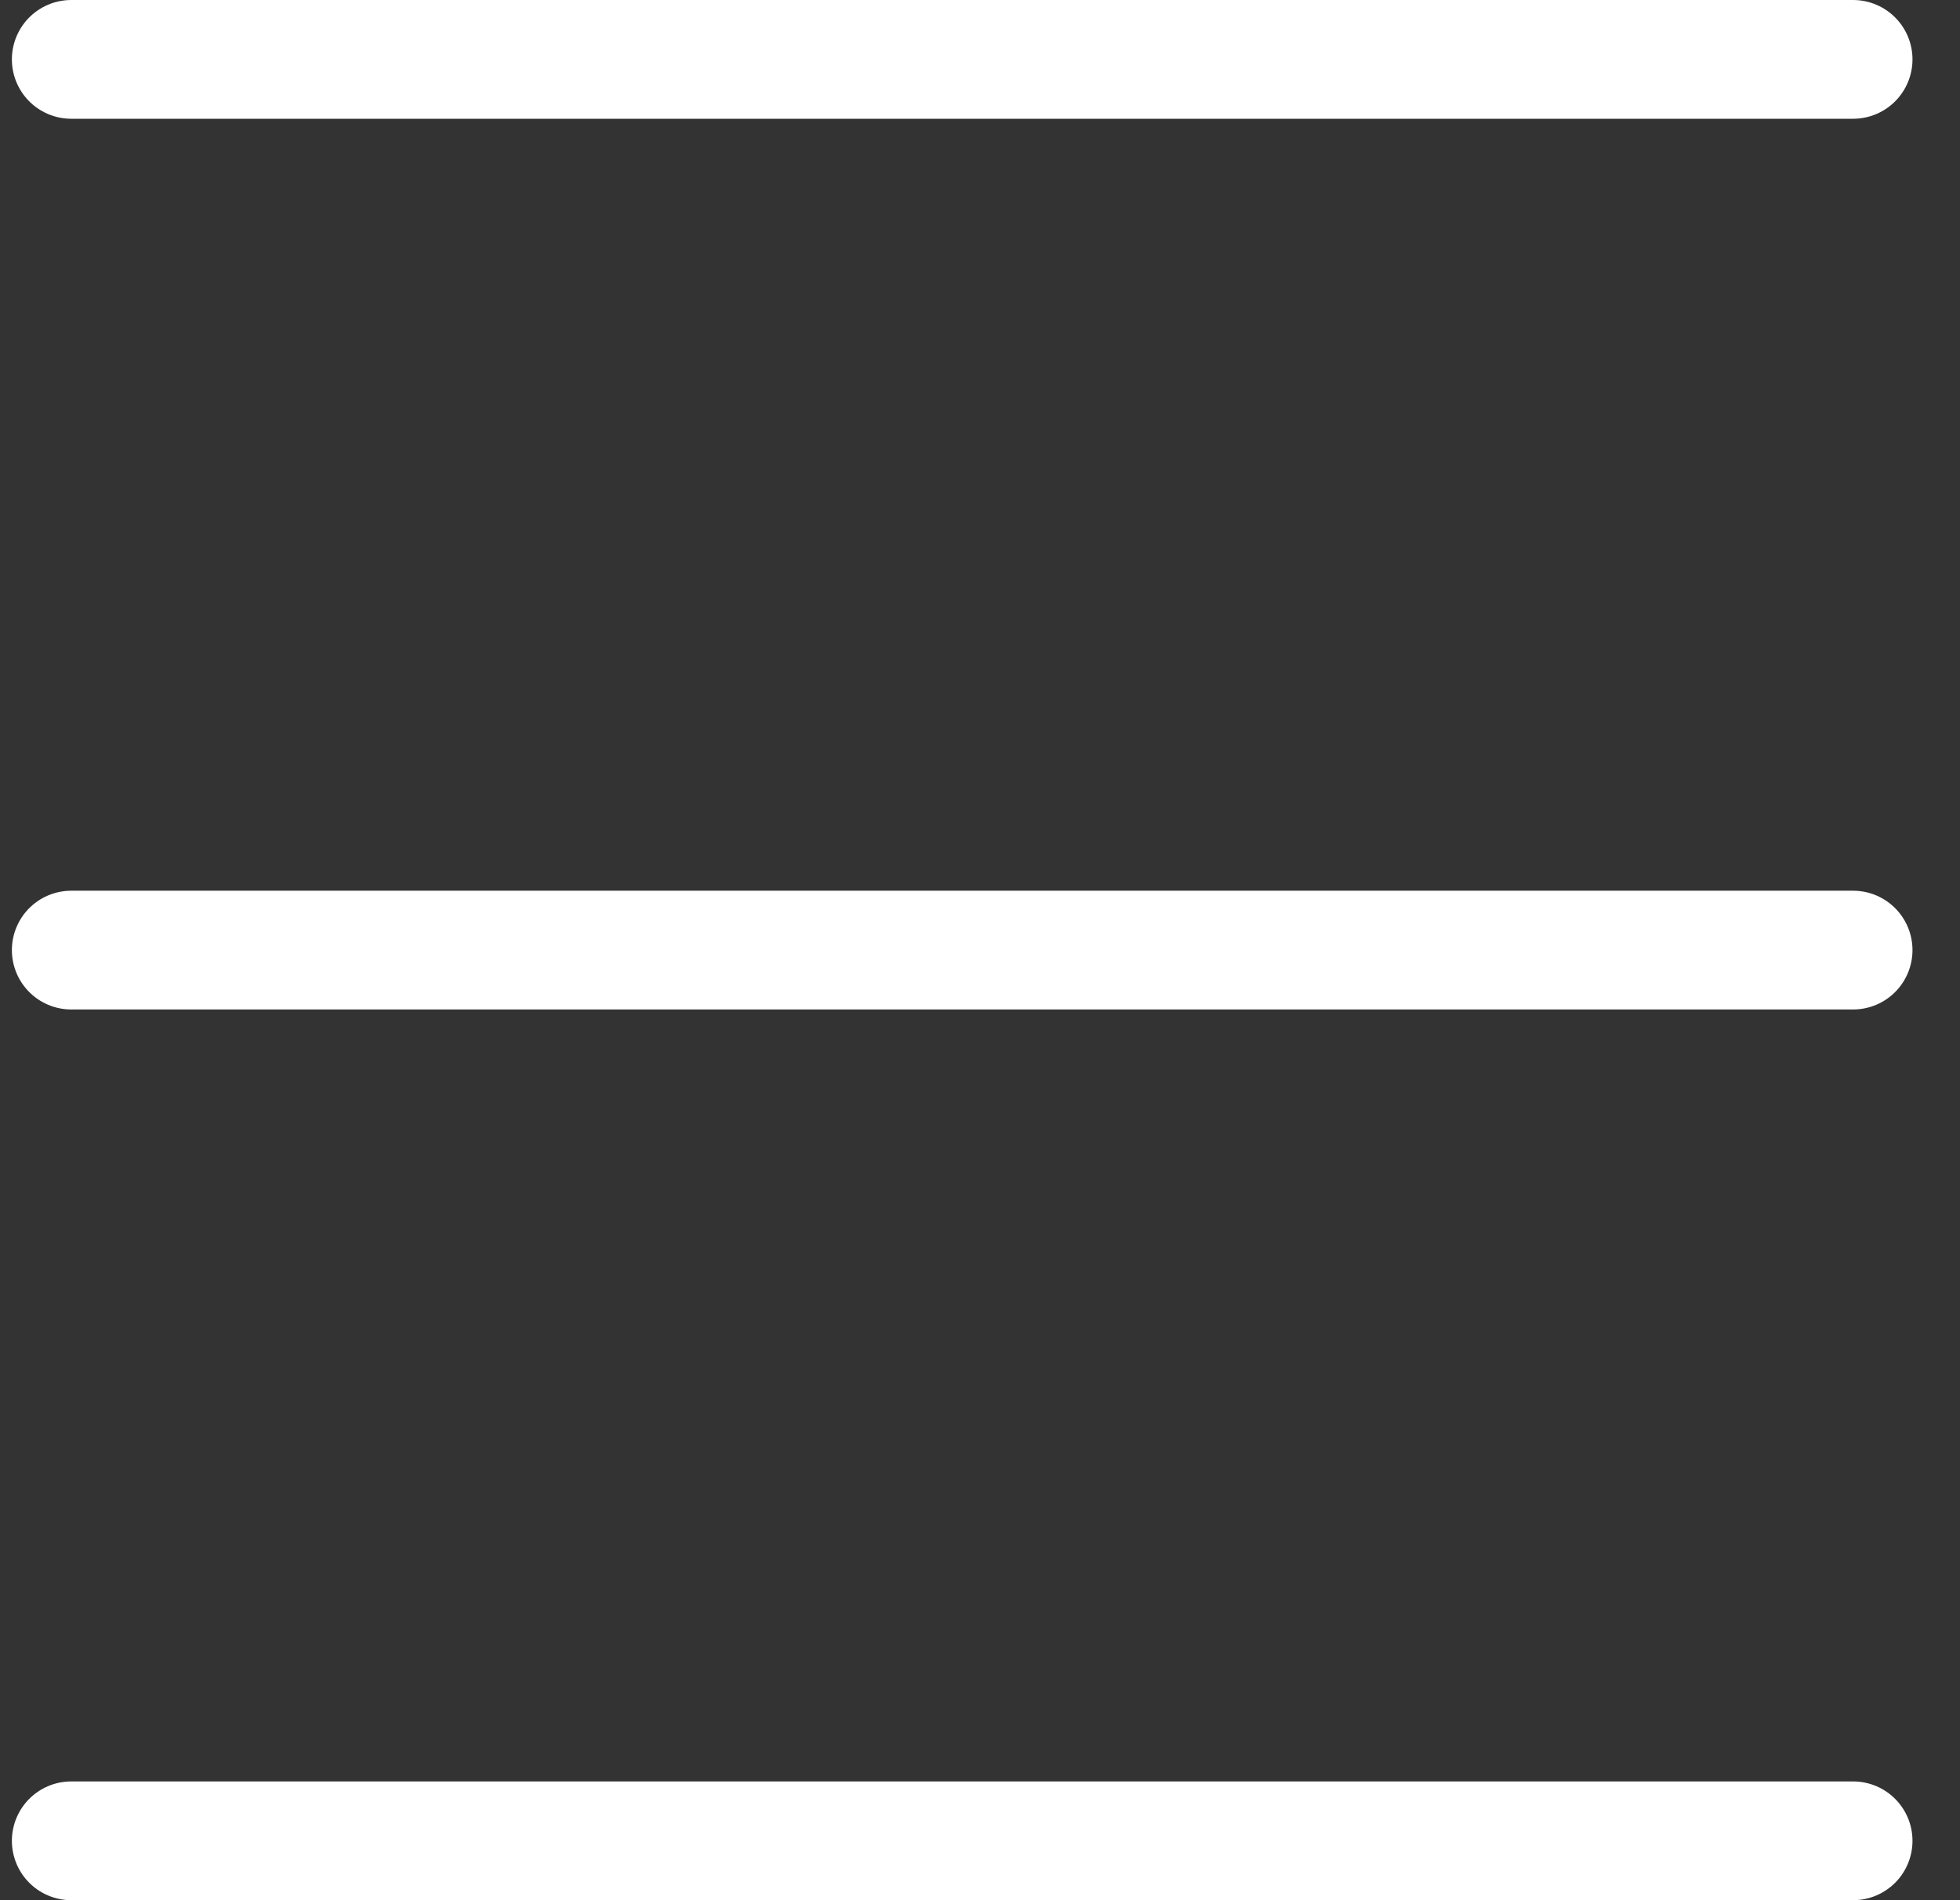 <?xml version="1.0" encoding="UTF-8"?>
<svg id="Layer_1" xmlns="http://www.w3.org/2000/svg" version="1.1" viewBox="0 0 33 32">
  <rect x="0" y="0" width="33" height="32" fill="#333333" stroke="none"/>
  <!-- Generator: Adobe Illustrator 29.8.1, SVG Export Plug-In . SVG Version: 2.1.1 Build 2)  -->
  <defs>
    <style>
      .st0 {
        fill: none;
        stroke: #fff;
        stroke-linecap: round;
        stroke-width: 2px;
      }
    </style>
  </defs>
  <path class="st0" d="M1.2,1h30"/>
  <path class="st0" d="M1.2,31h30"/>
  <path class="st0" d="M1.2,16h30"/>
</svg>